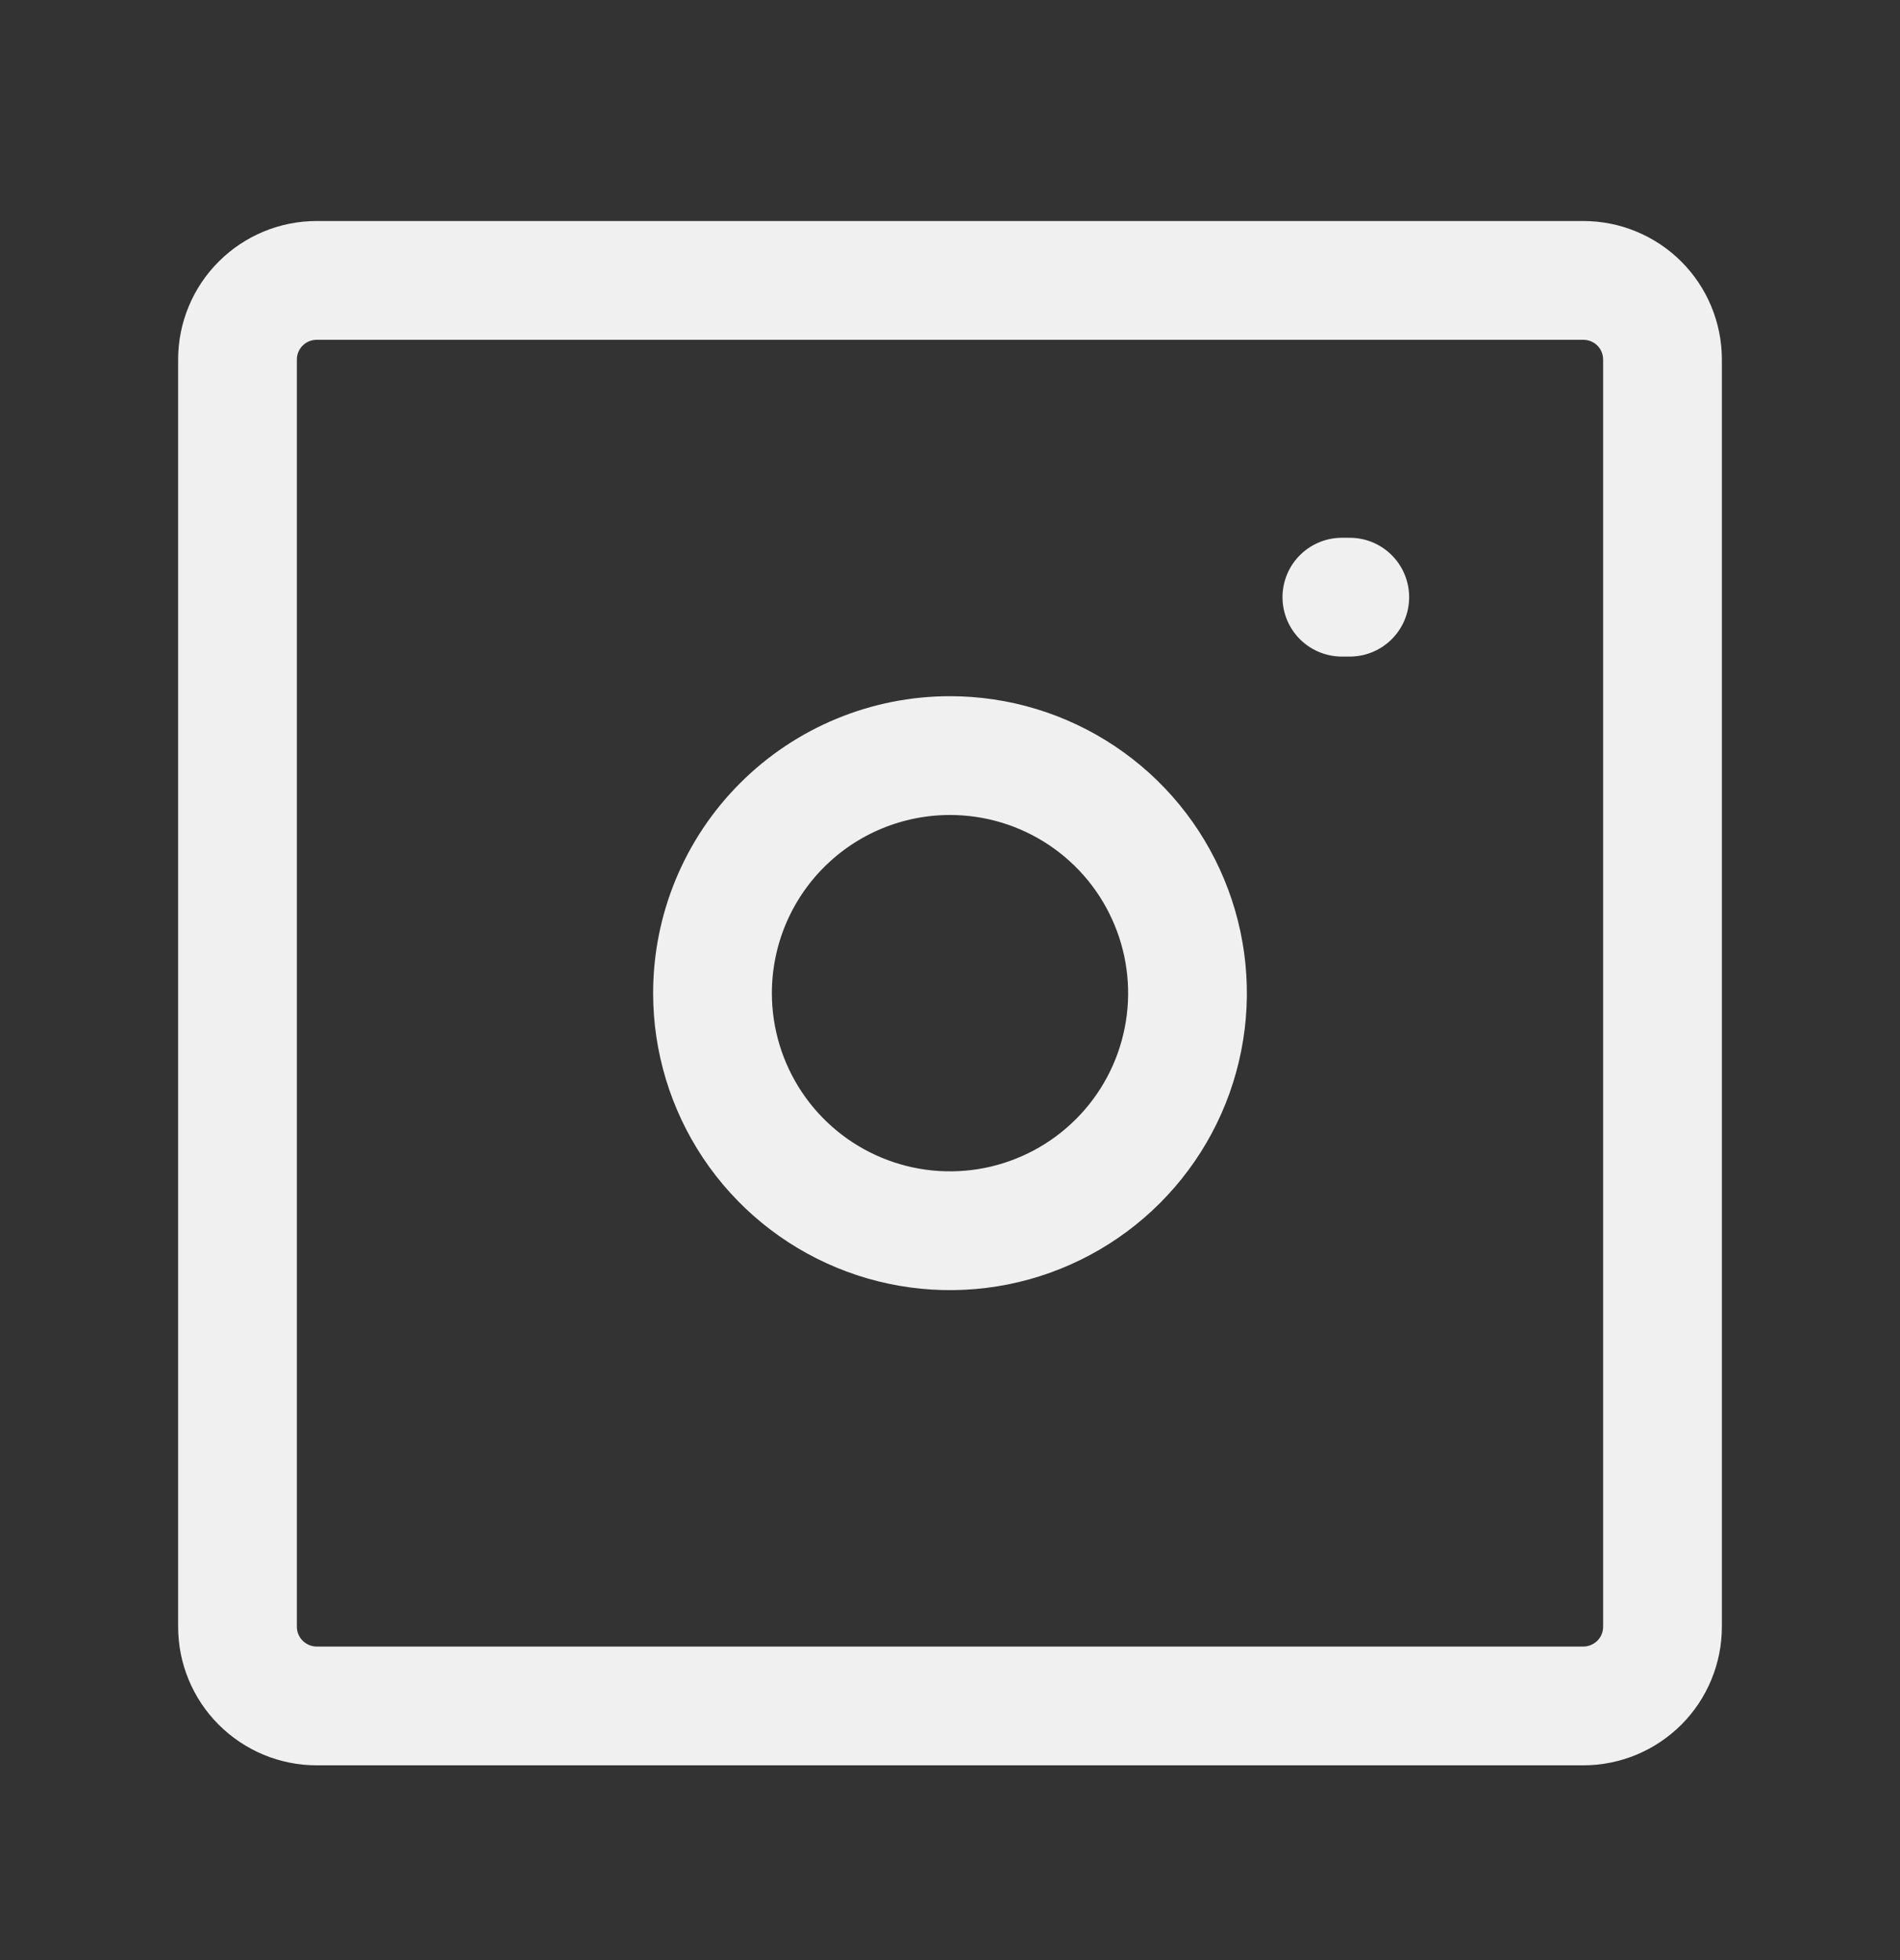 <svg width="32" height="33" viewBox="0 0 32 33" fill="none" xmlns="http://www.w3.org/2000/svg">
<rect x="0" y="0" width="32" height="33" fill="#333333" stroke="none"/>
<path d="M26.667 28.721H5.333C4.98 28.721 4.641 28.58 4.391 28.33C4.14 28.08 4 27.741 4 27.387V6.054C4 5.7 4.14 5.361 4.391 5.111C4.641 4.861 4.98 4.721 5.333 4.721H26.667C27.02 4.721 27.359 4.861 27.61 5.111C27.86 5.361 28 5.7 28 6.054V27.387C28 27.741 27.86 28.08 27.61 28.33C27.359 28.58 27.02 28.721 26.667 28.721ZM12 16.721C12 17.512 12.235 18.285 12.674 18.943C13.114 19.601 13.738 20.113 14.469 20.416C15.2 20.719 16.004 20.798 16.78 20.644C17.556 20.489 18.269 20.108 18.828 19.549C19.388 18.99 19.769 18.277 19.923 17.501C20.078 16.725 19.998 15.921 19.695 15.19C19.393 14.459 18.88 13.834 18.222 13.395C17.564 12.955 16.791 12.721 16 12.721C14.939 12.721 13.922 13.142 13.172 13.892C12.421 14.642 12 15.66 12 16.721Z" stroke="#F0F0F0" stroke-width="2" stroke-linecap="round" stroke-linejoin="round"/>
<path d="M22.6 10.054H22.733" stroke="#F0F0F0" stroke-width="2" stroke-linecap="round" stroke-linejoin="round"/>
</svg>
